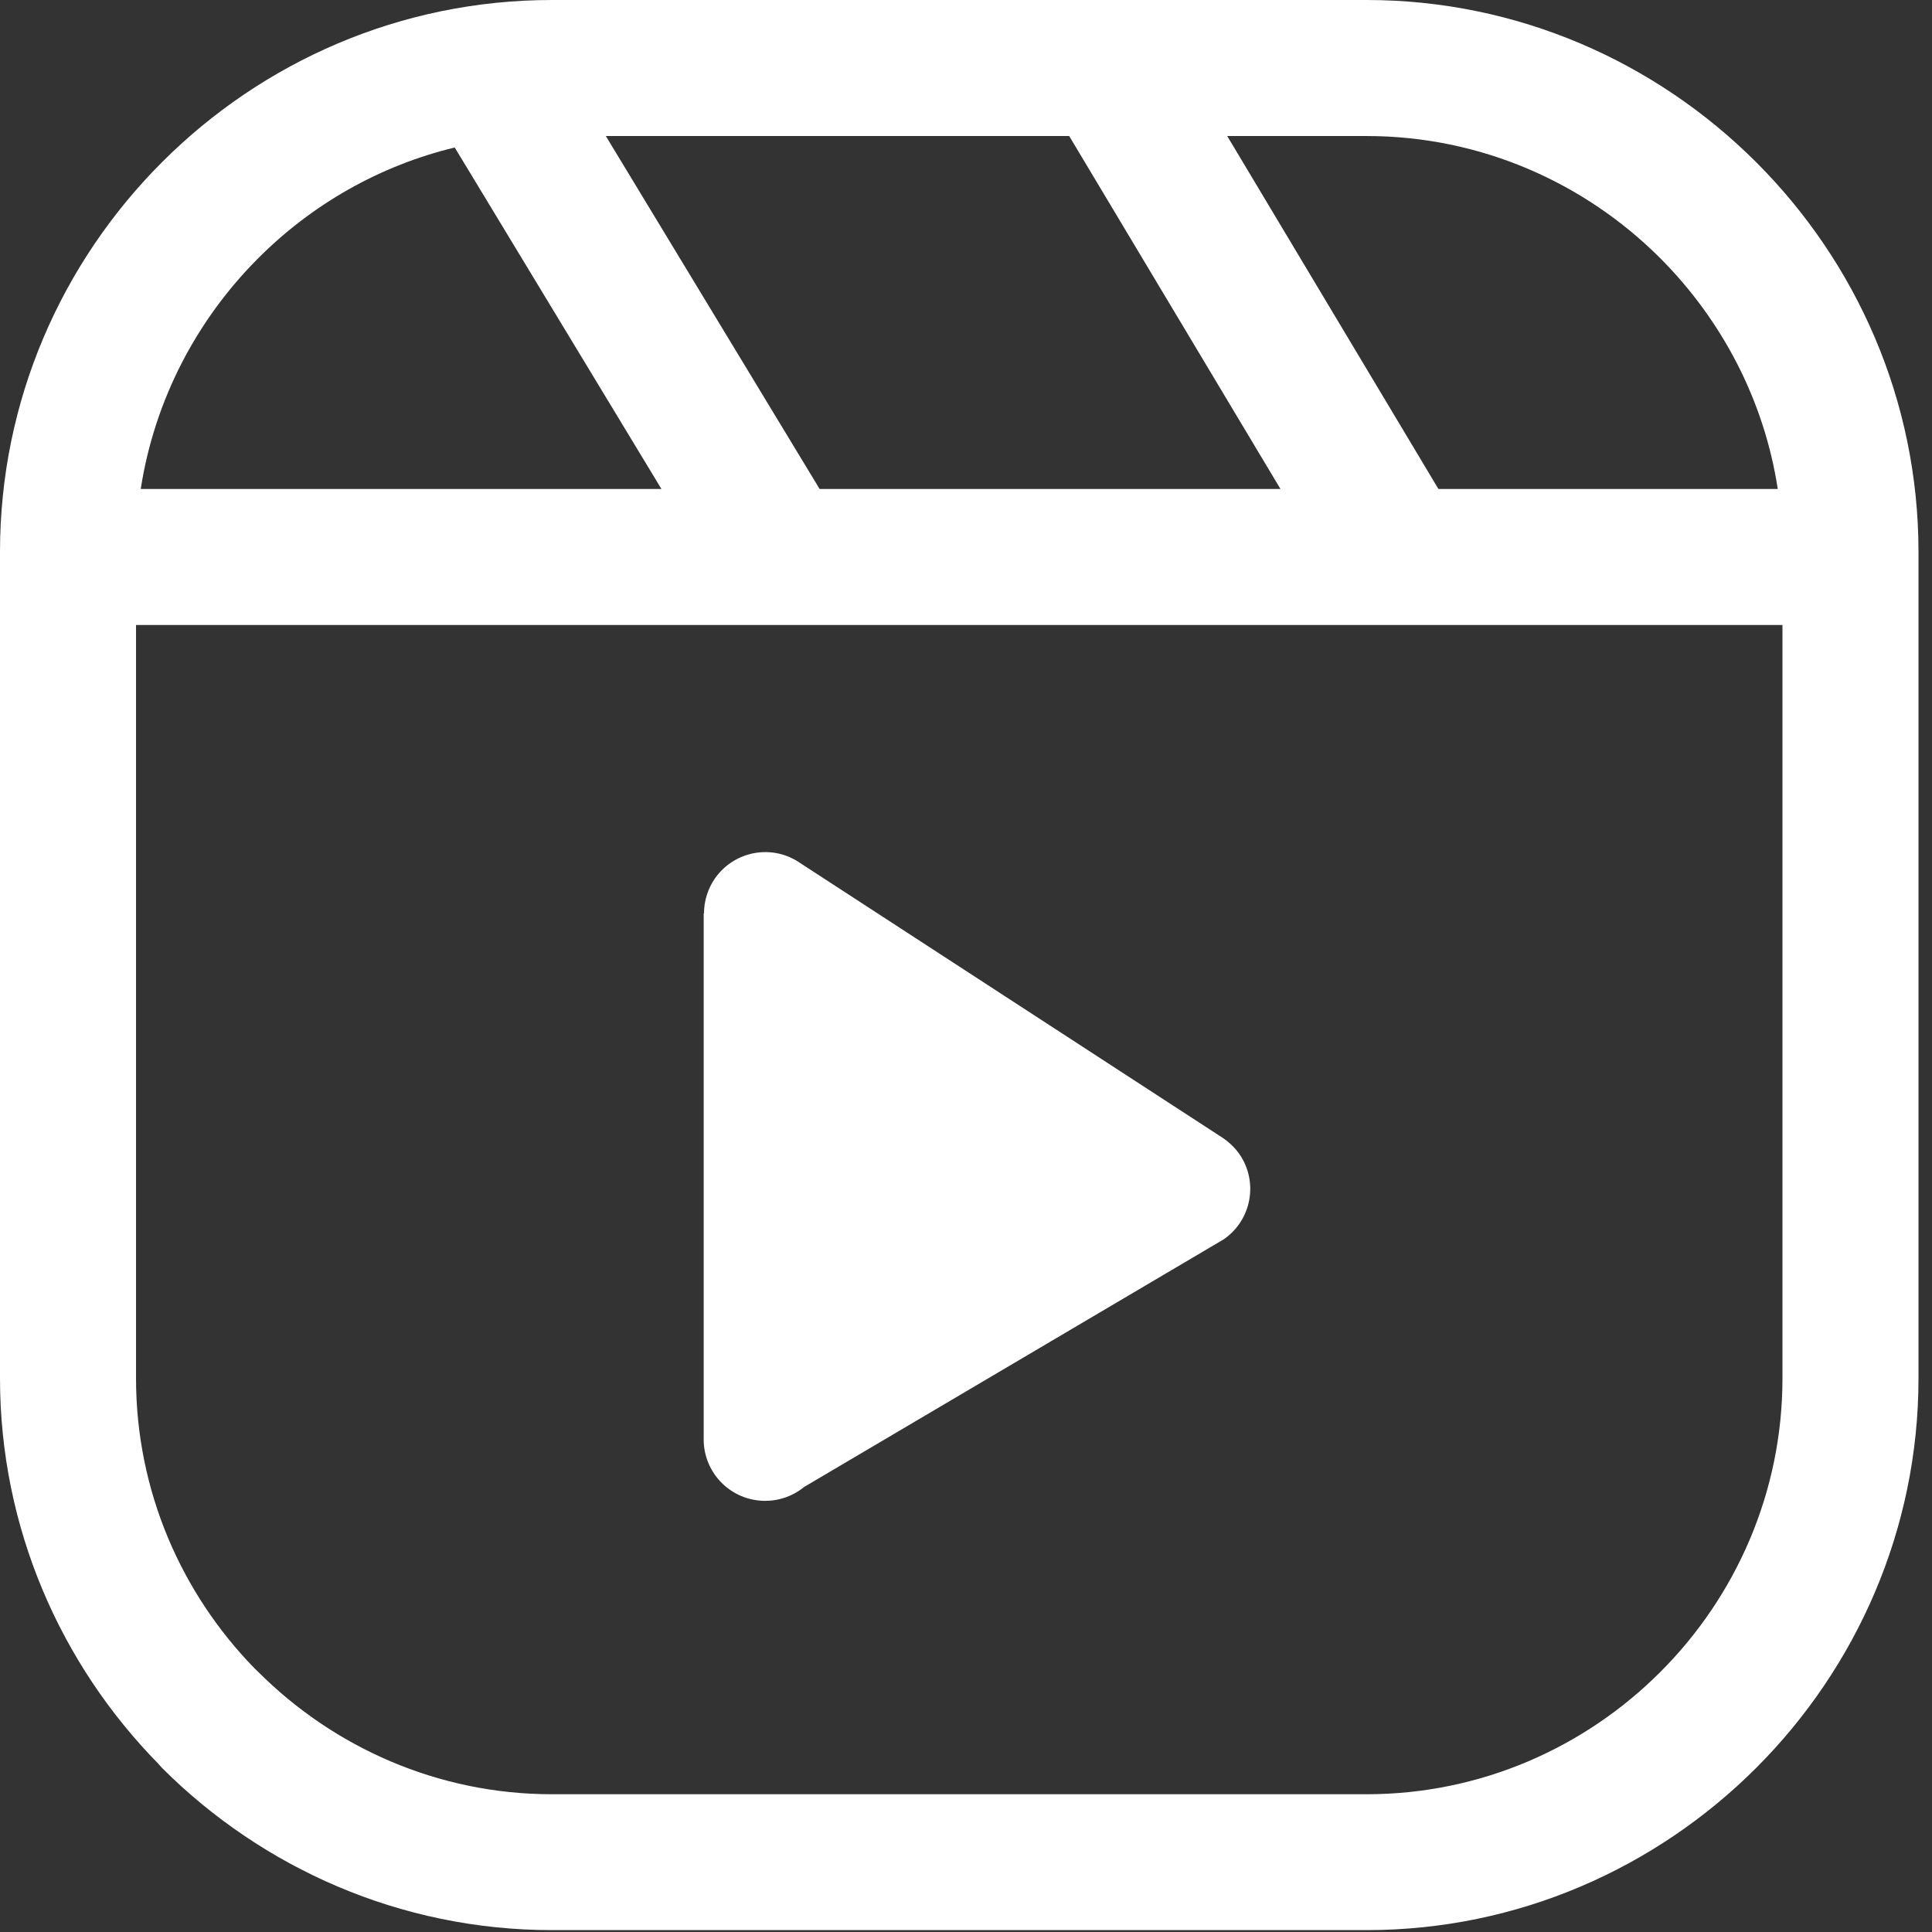 <?xml version="1.0" encoding="UTF-8"?> <svg xmlns="http://www.w3.org/2000/svg" width="123" height="123" viewBox="0 0 123 123" fill="none"><rect x="0" y="0" width="123" height="123" fill="#333333" stroke="none"/><path d="M35.14 0H87C96.65 0 105.43 3.96 111.8 10.32C118.18 16.69 122.14 25.48 122.14 35.14V87.75C122.14 97.39 118.18 106.17 111.82 112.54L111.8 112.56C105.42 118.93 96.64 122.88 87.01 122.88H35.14C25.48 122.88 16.69 118.92 10.32 112.56L10.08 112.29C3.86 105.95 0 97.27 0 87.74V35.14C0 25.47 3.95 16.69 10.32 10.32C16.69 3.95 25.47 0 35.14 0ZM91.51 31.02L91.58 31.13H113.18C112.31 25.45 109.6 20.35 105.7 16.44C100.9 11.64 94.28 8.66 87 8.66H78.13L91.51 31.02ZM81.52 31.13L68.07 8.66H38.57L52.18 31.13H81.52ZM42.11 31.13L28.95 9.39C24.14 10.55 19.83 13.04 16.44 16.44C12.54 20.34 9.84 25.45 8.96 31.13H42.11ZM113.48 39.79H8.66V87.75C8.66 94.92 11.55 101.45 16.22 106.23L16.44 106.44C21.24 111.24 27.87 114.23 35.14 114.23H87C94.28 114.23 100.9 111.25 105.69 106.46L105.71 106.44C110.5 101.65 113.48 95.03 113.48 87.75V39.79ZM50.95 54.95L77.78 72.4C78.21 72.68 78.6 73.04 78.91 73.48C80.13 75.25 79.68 77.68 77.91 78.9L51.19 94.67C50.52 95.22 49.66 95.55 48.71 95.55C46.55 95.55 44.8 93.8 44.8 91.64V58.15H44.82C44.82 57.38 45.05 56.6 45.52 55.92C46.76 54.15 49.19 53.72 50.95 54.95Z" fill="white"></path></svg> 